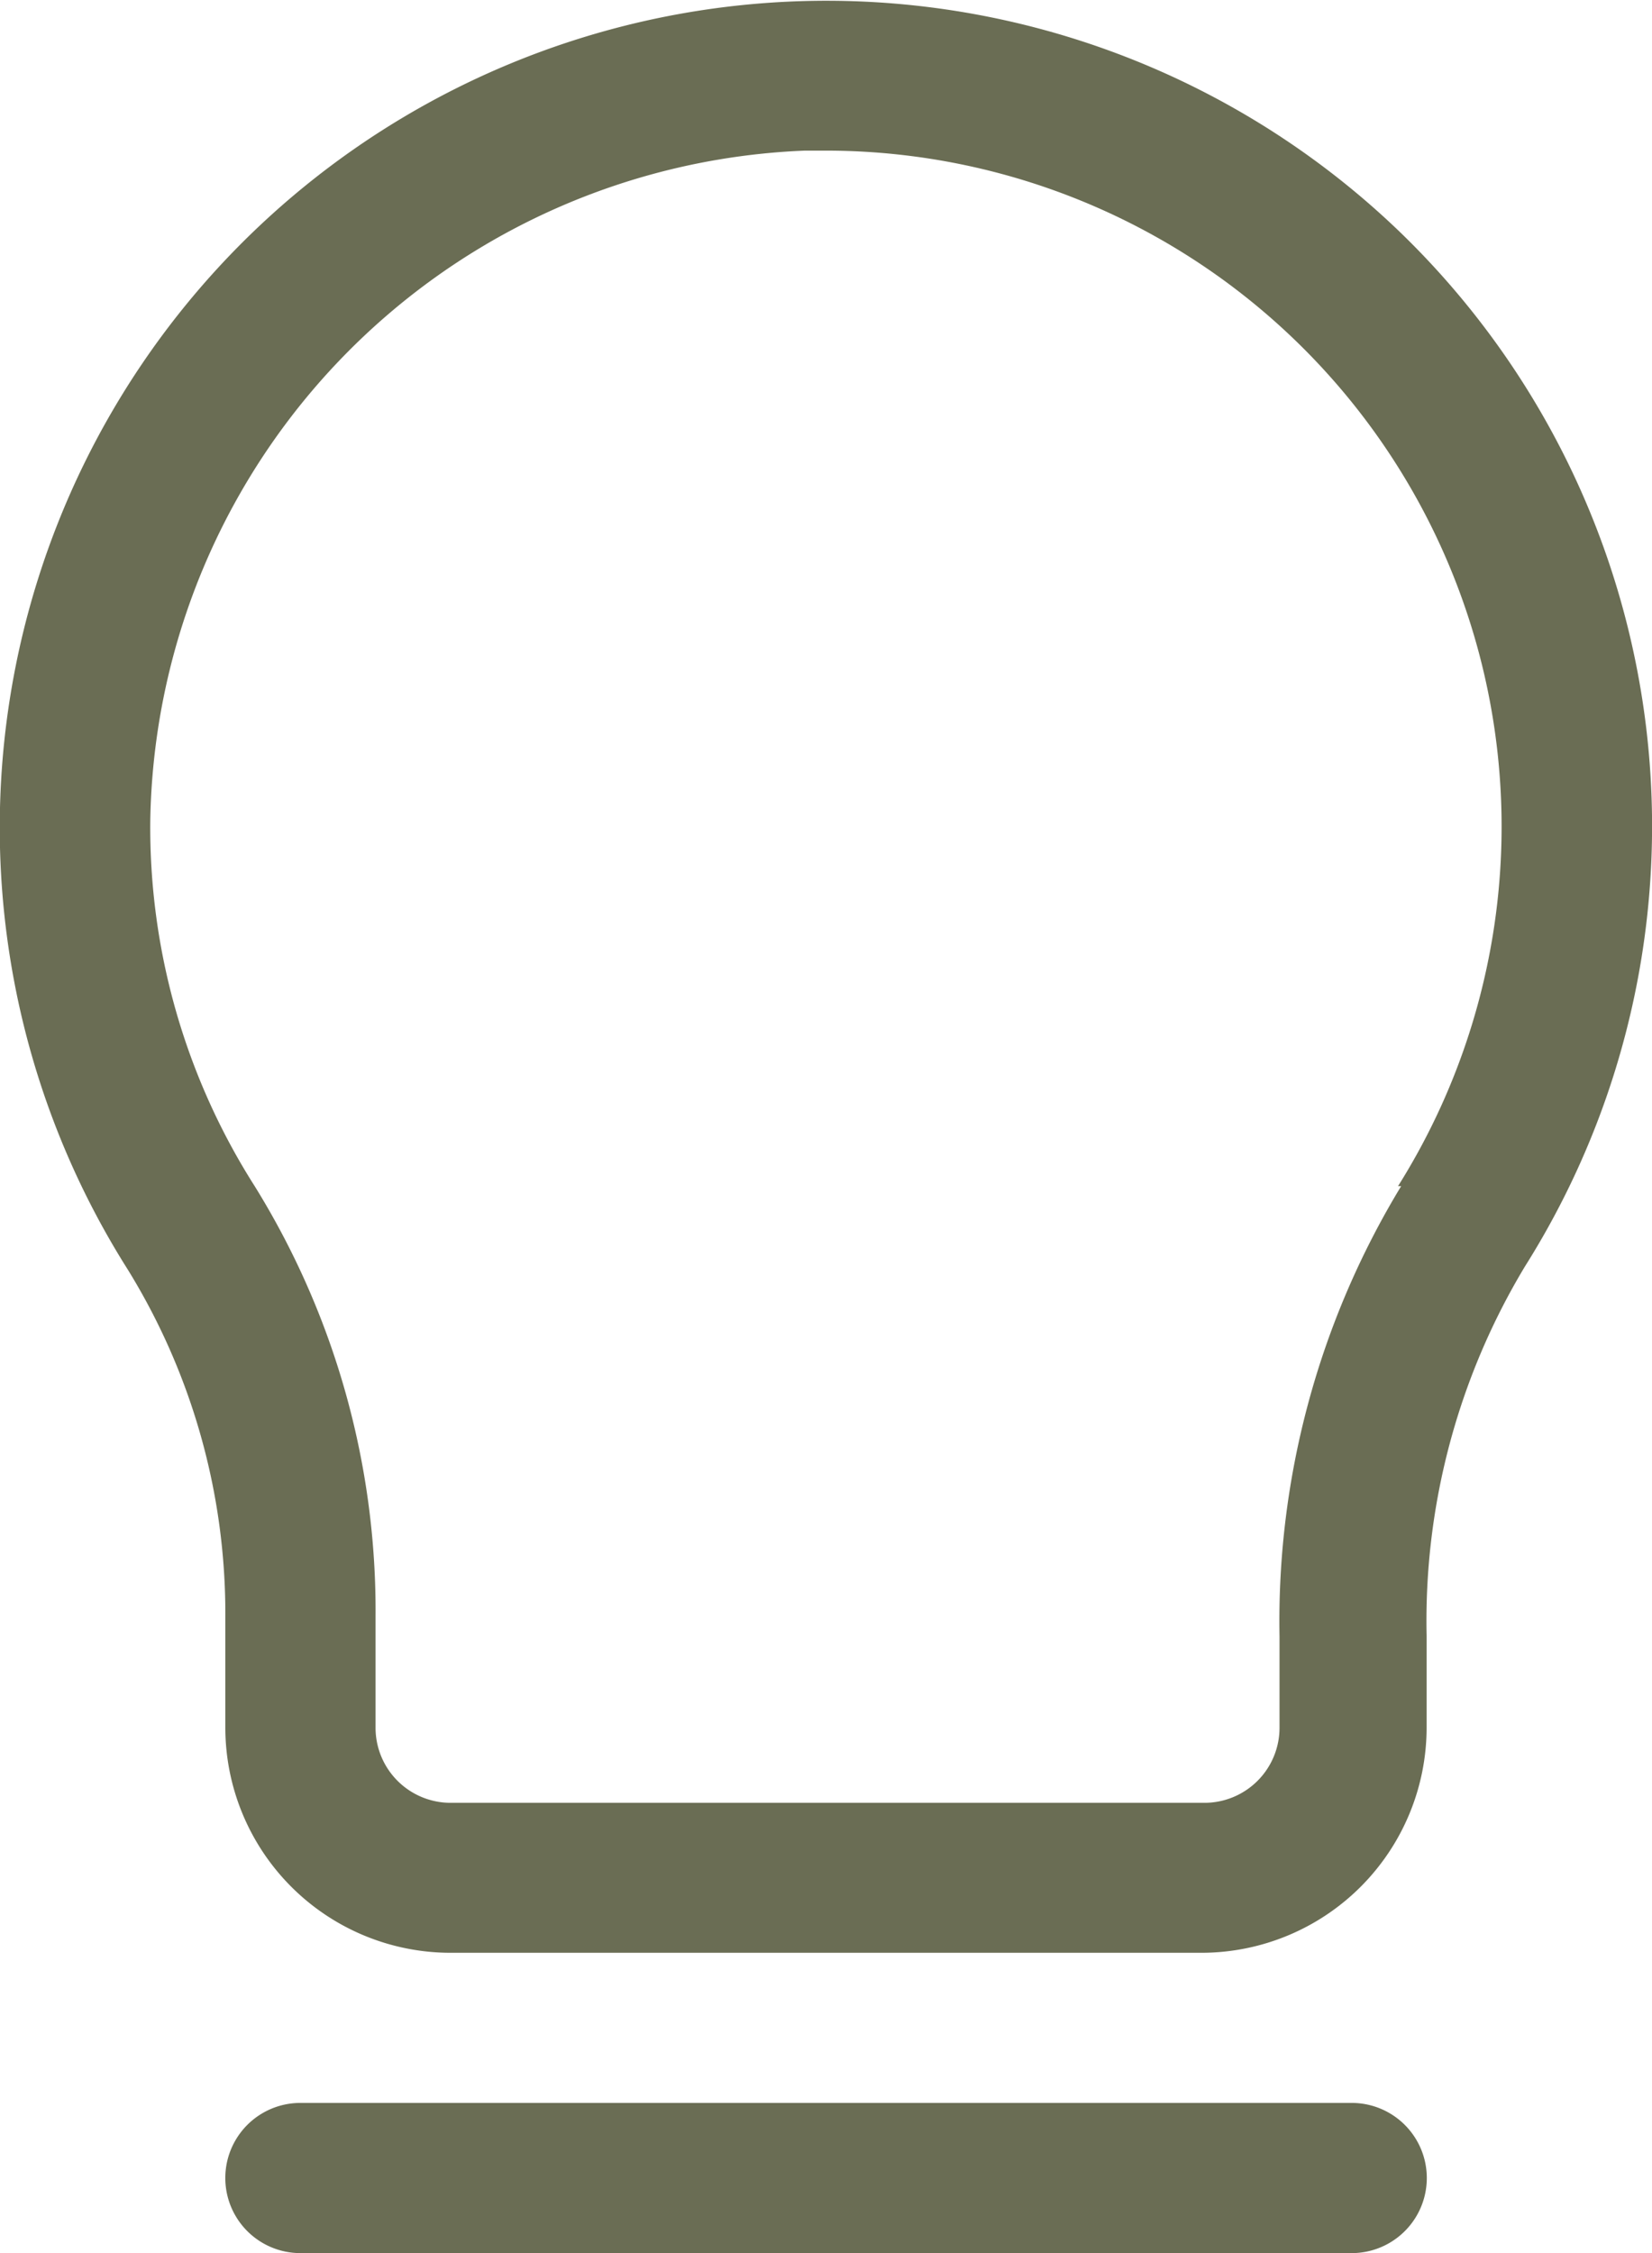 <?xml version="1.0" encoding="UTF-8"?>
<svg xmlns="http://www.w3.org/2000/svg" width="30.066" height="41" viewBox="0 0 30.066 41">
  <g id="_001-idea" data-name="001-idea" transform="translate(-4.999 -0.994)">
    <path id="Path_1399" data-name="Path 1399" d="M30.5,5.238A15.046,15.046,0,0,0,7.323,24.094,11.915,11.915,0,0,1,9.1,30.407v2.022a4.1,4.1,0,0,0,4.1,4.1H26.863a4.1,4.1,0,0,0,4.1-4.1V30.762a12.5,12.5,0,0,1,1.79-6.723A15.03,15.03,0,0,0,30.5,5.238Zm0,17.34a15.249,15.249,0,0,0-2.214,8.2v1.653A1.366,1.366,0,0,1,26.917,33.8H13.2a1.366,1.366,0,0,1-1.366-1.366V30.407a14.661,14.661,0,0,0-2.2-7.829,12.161,12.161,0,0,1-1.9-6.654A12.407,12.407,0,0,1,19.648,3.735h.383A12.3,12.3,0,0,1,30.443,22.578Z" transform="translate(0 0)" fill="#6a6d54"></path>
    <path id="Path_1400" data-name="Path 1400" d="M28.5,29H9.366a1.366,1.366,0,1,0,0,2.733H28.5A1.366,1.366,0,1,0,28.5,29Z" transform="translate(1.1 10.261)" fill="#6a6d54"></path>
  </g>
</svg>
